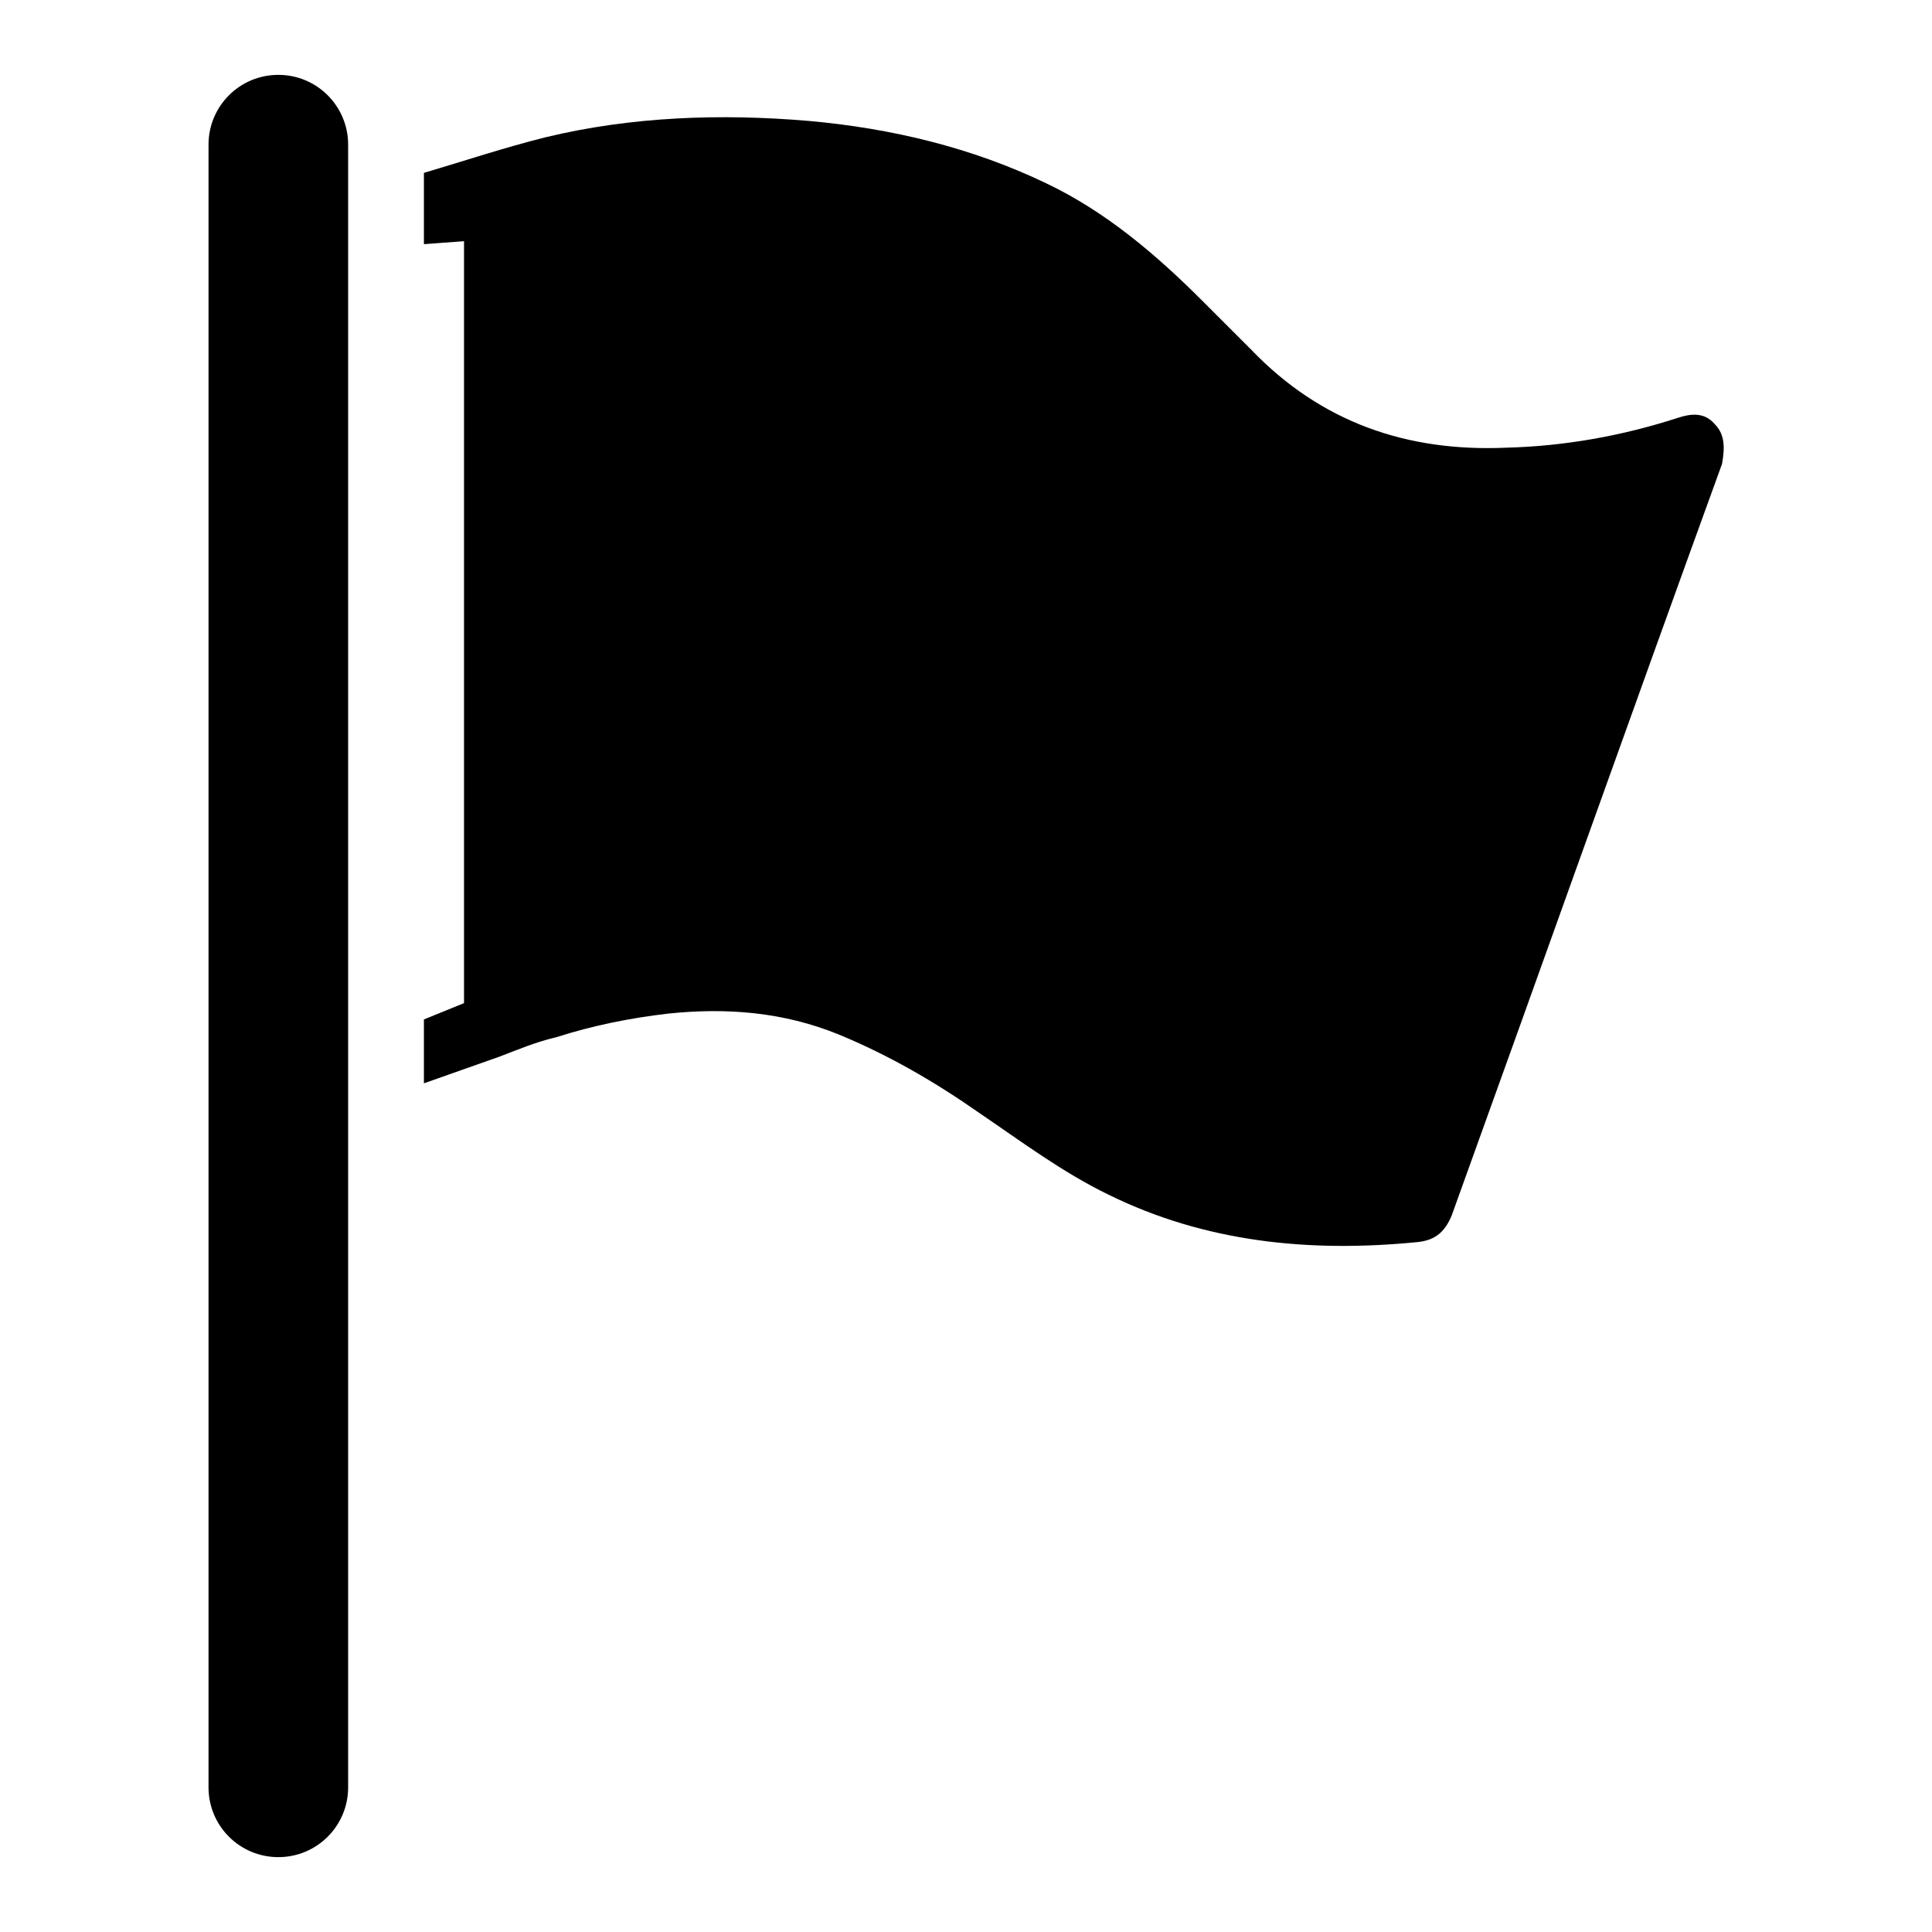 <?xml version="1.0" encoding="UTF-8"?>
<!-- Uploaded to: ICON Repo, www.iconrepo.com, Generator: ICON Repo Mixer Tools -->
<svg fill="#000000" width="800px" height="800px" version="1.1" viewBox="144 144 512 512" xmlns="http://www.w3.org/2000/svg">
 <g>
  <path d="m598.38 256.34c-2.754-3.148-6.297-2.754-9.84-1.574-14.562 4.723-29.914 7.477-45.266 7.871-26.371 1.18-49.199-6.691-67.699-25.977-4.328-4.328-8.66-8.66-12.988-12.988-12.203-12.203-25.586-23.617-41.328-31.094-19.68-9.449-40.934-14.566-62.977-16.535-23.223-1.969-46.84-1.18-69.668 4.328-11.02 2.754-21.648 6.297-32.273 9.445v11.414 7.477l10.629-0.789v201.92l-10.629 4.328v16.926l20.074-7.086c5.117-1.969 9.84-3.938 14.957-5.117 9.84-3.148 19.68-5.117 29.914-6.297 15.352-1.574 30.309-0.395 44.871 5.512 13.383 5.512 25.586 12.594 37.391 20.859 11.02 7.477 22.043 15.742 34.242 21.648 25.586 12.594 53.137 15.352 81.477 12.594 4.723-0.395 7.477-2.363 9.445-7.086 24.008-66.52 47.625-133.04 71.637-199.16 0.785-4.316 0.785-7.859-1.969-10.613z"/>
  <path d="m217.76 636.16c-10.234 0-18.5-8.266-18.5-18.5v-435.32c0-10.234 8.266-18.5 18.5-18.5s18.5 8.266 18.5 18.5v435.32c0 10.234-8.266 18.5-18.5 18.5z"/>
 </g>
</svg>